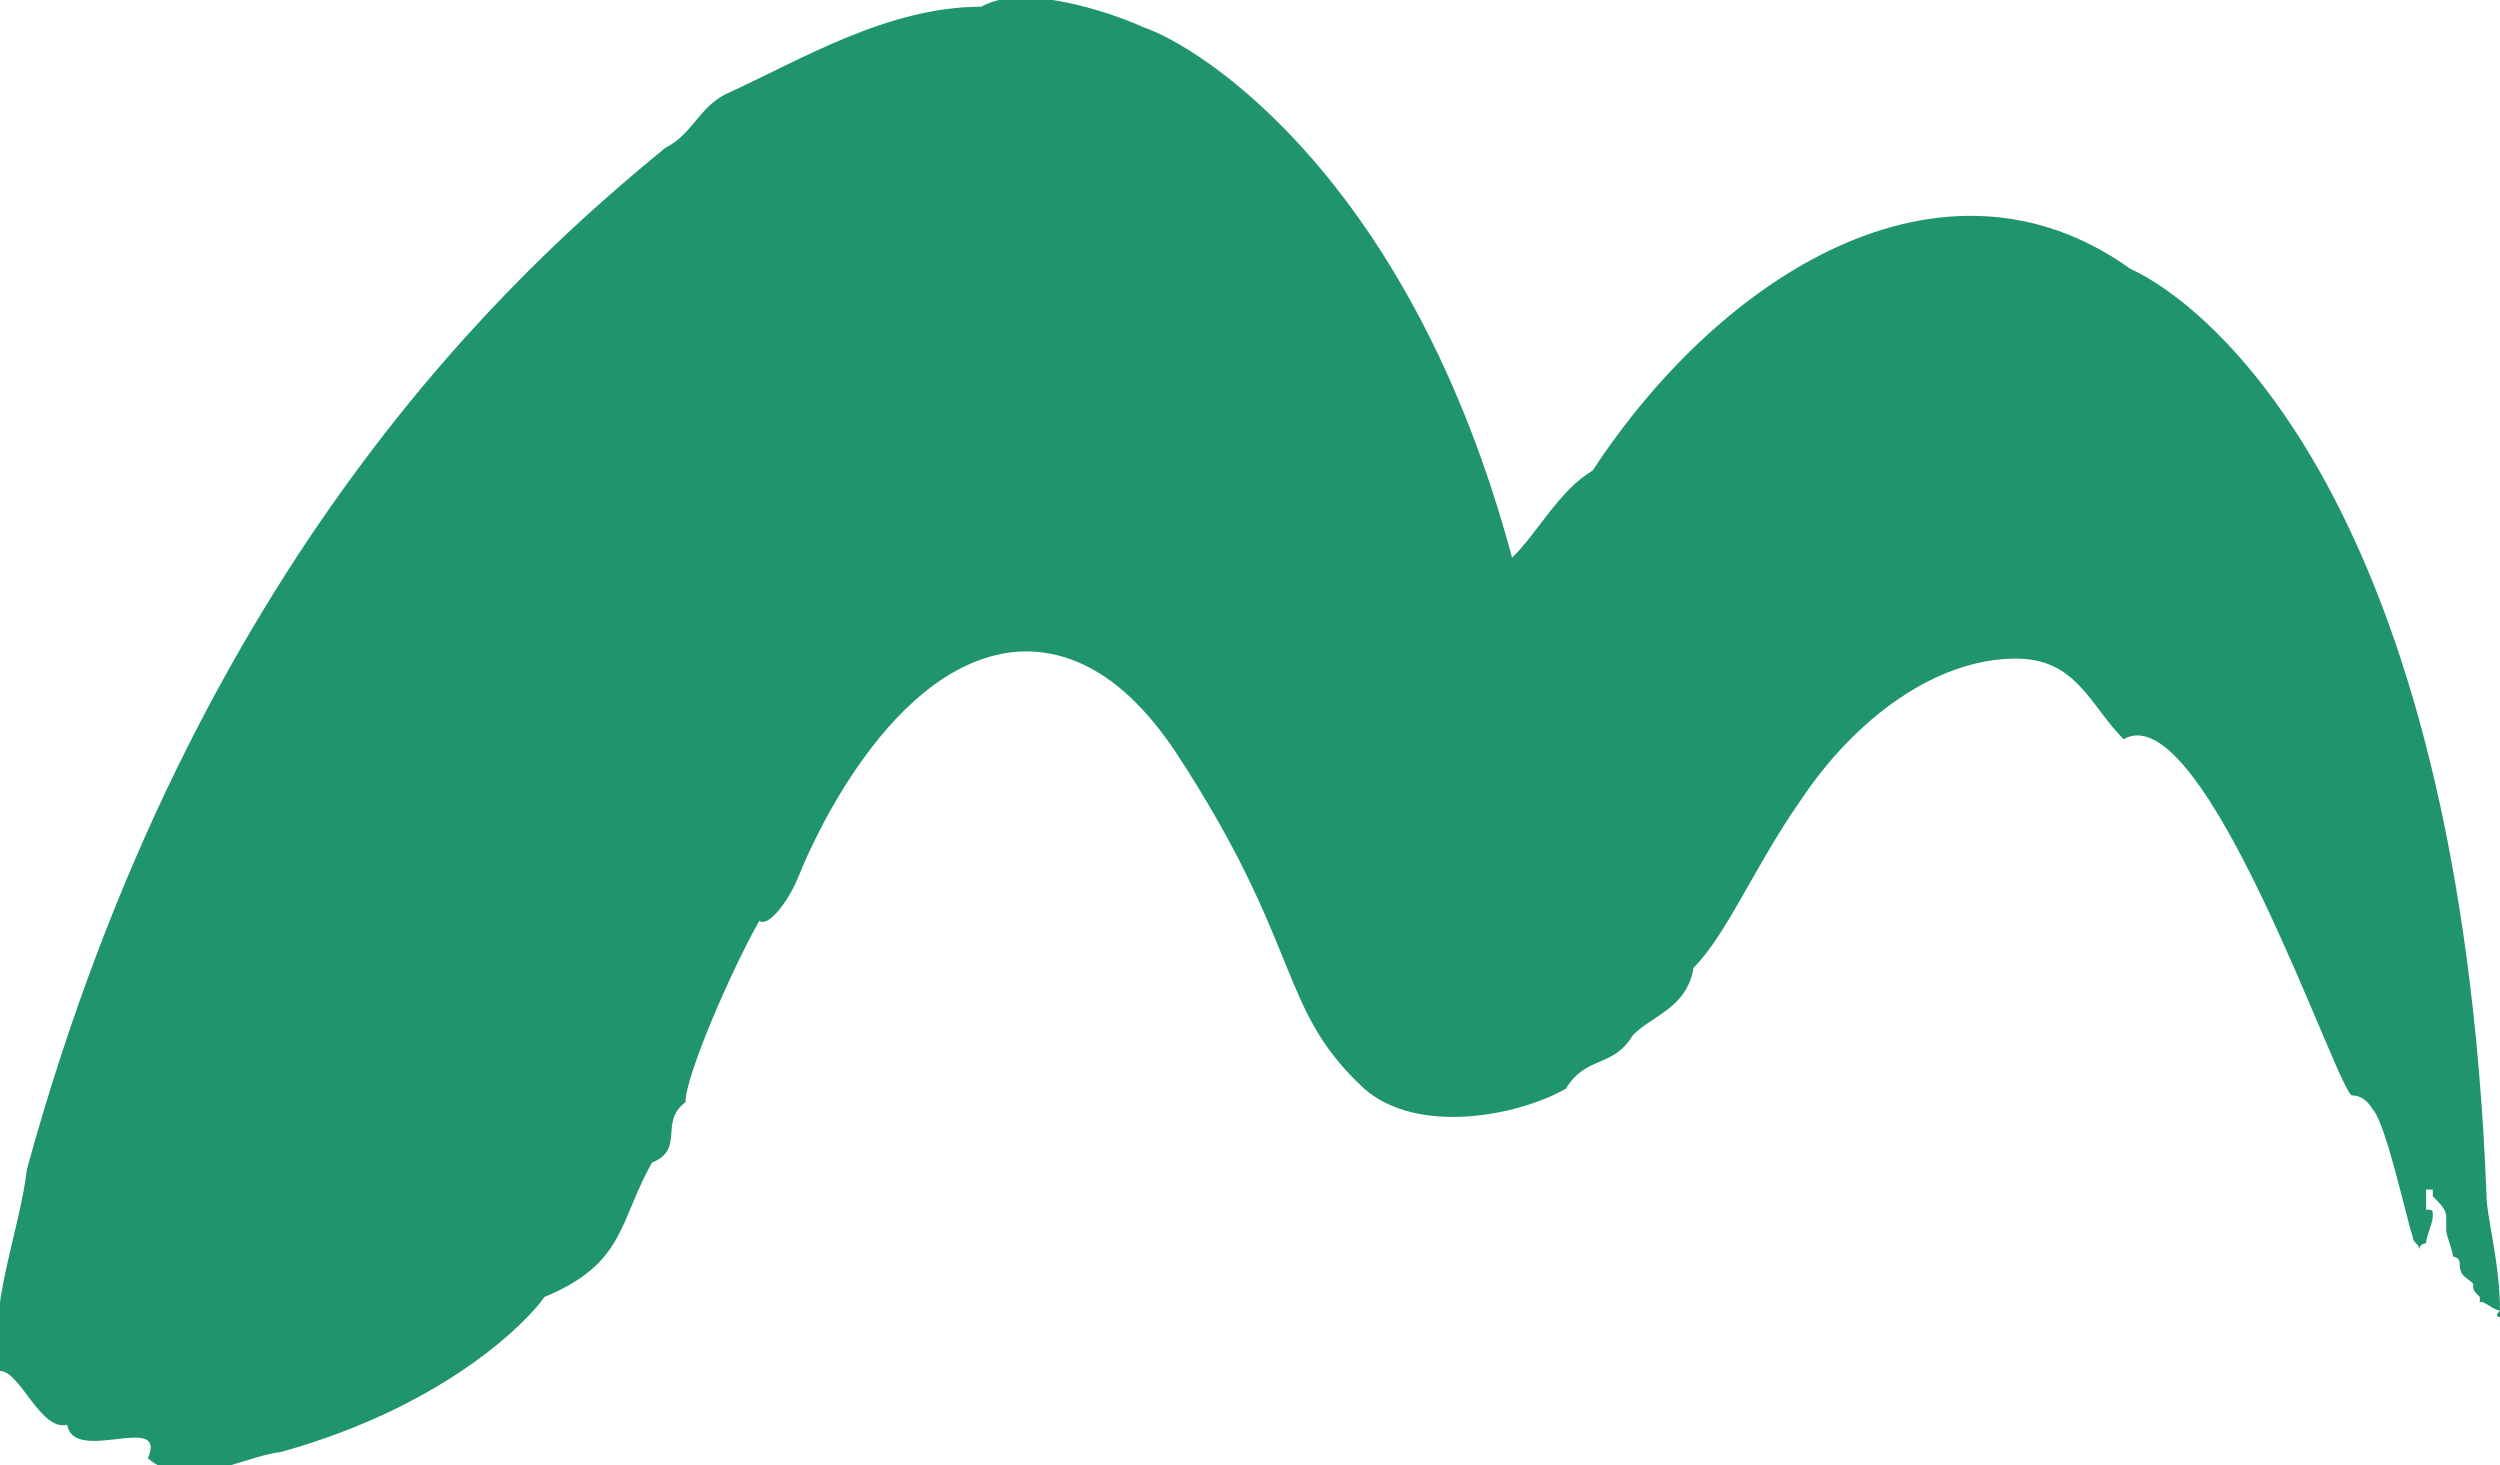 <?xml version="1.0" encoding="utf-8"?>
<!-- Generator: Adobe Illustrator 23.0.1, SVG Export Plug-In . SVG Version: 6.00 Build 0)  -->
<svg version="1.1" id="Layer_1" xmlns="http://www.w3.org/2000/svg" xmlns:xlink="http://www.w3.org/1999/xlink" x="0px" y="0px"
	 viewBox="0 0 37.2 21.8" style="enable-background:new 0 0 37.2 21.8;" xml:space="preserve">
<style type="text/css">
	.st0{fill:#20956B;}
</style>
<path class="st0" d="M37.2,19.5c0-0.7-0.2-1.4-0.2-1.7C36.6,7.4,32.8,4.5,31.7,4c-2.8-2-6.1,0.1-8,3c-0.5,0.3-0.8,0.9-1.2,1.3
	C21,2.7,17.9,0.7,17,0.4c-0.2-0.1-1.7-0.7-2.4-0.3c-1.4,0-2.7,0.8-3.8,1.3c-0.4,0.2-0.5,0.6-0.9,0.8C7.7,4,2.9,8.3,0.4,17.4
	c-0.1,0.9-0.6,2.1-0.4,3c0.3,0,0.6,0.9,1,0.8c0.1,0.6,1.5-0.2,1.2,0.5c0.6,0.5,1.3,0,2-0.1c2.5-0.7,3.7-2,3.9-2.3
	c1.2-0.5,1.1-1.1,1.6-2c0.5-0.2,0.1-0.6,0.5-0.9c0-0.4,0.7-2,1.1-2.7c0.1,0.1,0.4-0.2,0.6-0.7c0,0,1.2-3.1,3.2-3.3
	c1.2-0.1,2,0.9,2.4,1.5c1.9,2.9,1.5,3.8,2.8,5c0.8,0.7,2.3,0.4,3,0c0.3-0.5,0.7-0.3,1-0.8c0.3-0.3,0.8-0.4,0.9-1
	c0.5-0.5,0.9-1.5,1.6-2.5c0.8-1.2,2-2.1,3.2-2.1c0.9,0,1.1,0.7,1.6,1.2c1.2-0.7,3.2,5.3,3.4,5.3c0.2,0,0.3,0.2,0.3,0.2
	c0.2,0.2,0.5,1.6,0.6,1.9c0,0.1,0.1,0.1,0.1,0.2c0-0.1,0.1-0.1,0.1-0.1c0-0.1,0.1-0.3,0.1-0.4c0-0.1,0-0.1-0.1-0.1c0-0.1,0,0,0-0.1
	c0,0,0,0,0-0.1c0,0,0-0.1,0-0.1c0,0,0,0,0.1,0c0,0,0,0,0,0.1c0.1,0.1,0.2,0.2,0.2,0.3c0,0.1,0,0.1,0,0.2c0,0.1,0.1,0.3,0.1,0.4
	c0,0,0.1,0,0.1,0.1c0,0.2,0.1,0.2,0.2,0.3c0,0.1,0,0.1,0.1,0.2c0,0,0,0.1,0,0.1C36.9,19.3,37.1,19.5,37.2,19.5c-0.1,0.1,0,0.1,0,0.1
	C37.2,19.6,37.2,19.6,37.2,19.5"/>
</svg>
